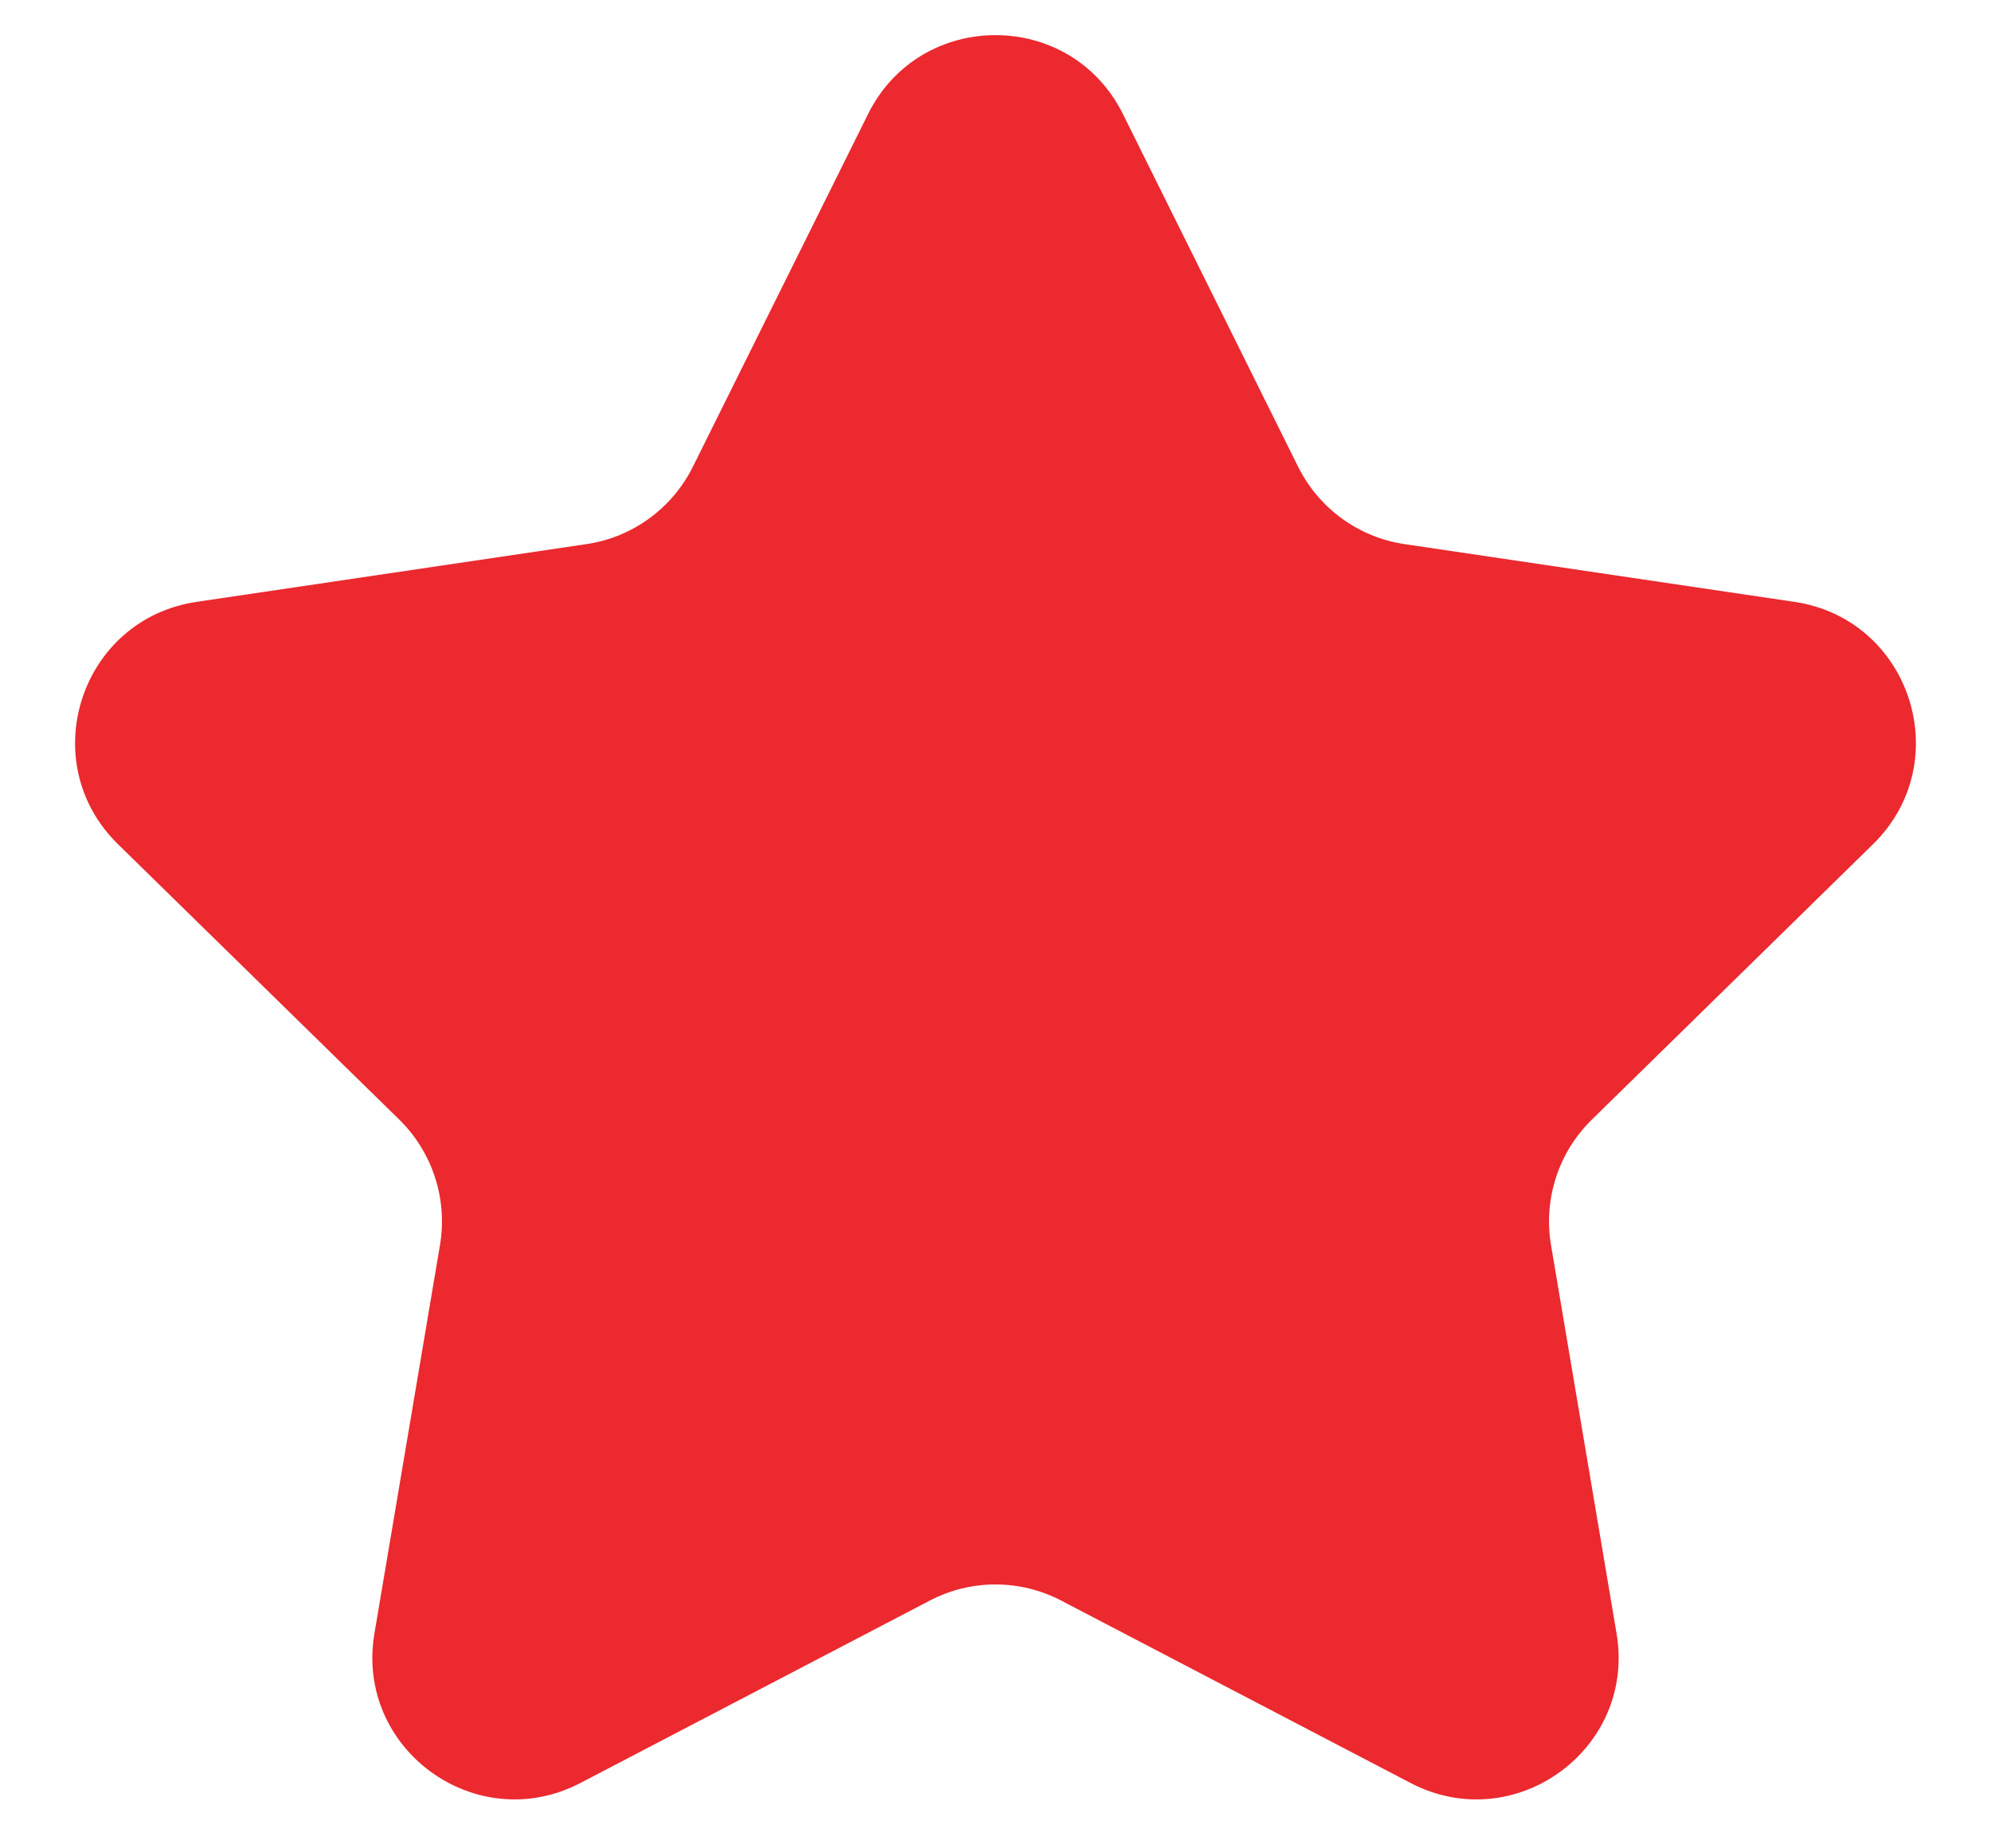<svg width="14" height="13" viewBox="0 0 14 13" fill="none" xmlns="http://www.w3.org/2000/svg">
<path d="M6.104 0.802C6.472 0.062 7.528 0.062 7.896 0.802L9.128 3.283C9.274 3.576 9.554 3.78 9.877 3.827L12.617 4.233C13.435 4.354 13.761 5.358 13.171 5.937L11.193 7.875C10.959 8.104 10.852 8.433 10.906 8.756L11.367 11.488C11.505 12.302 10.651 12.923 9.918 12.54L7.463 11.258C7.173 11.106 6.827 11.106 6.537 11.258L4.082 12.54C3.349 12.923 2.495 12.302 2.633 11.488L3.094 8.756C3.148 8.433 3.041 8.104 2.808 7.875L0.829 5.937C0.239 5.358 0.565 4.354 1.383 4.233L4.123 3.827C4.446 3.78 4.726 3.576 4.872 3.283L6.104 0.802Z" fill="#EB292F"/>
</svg>
